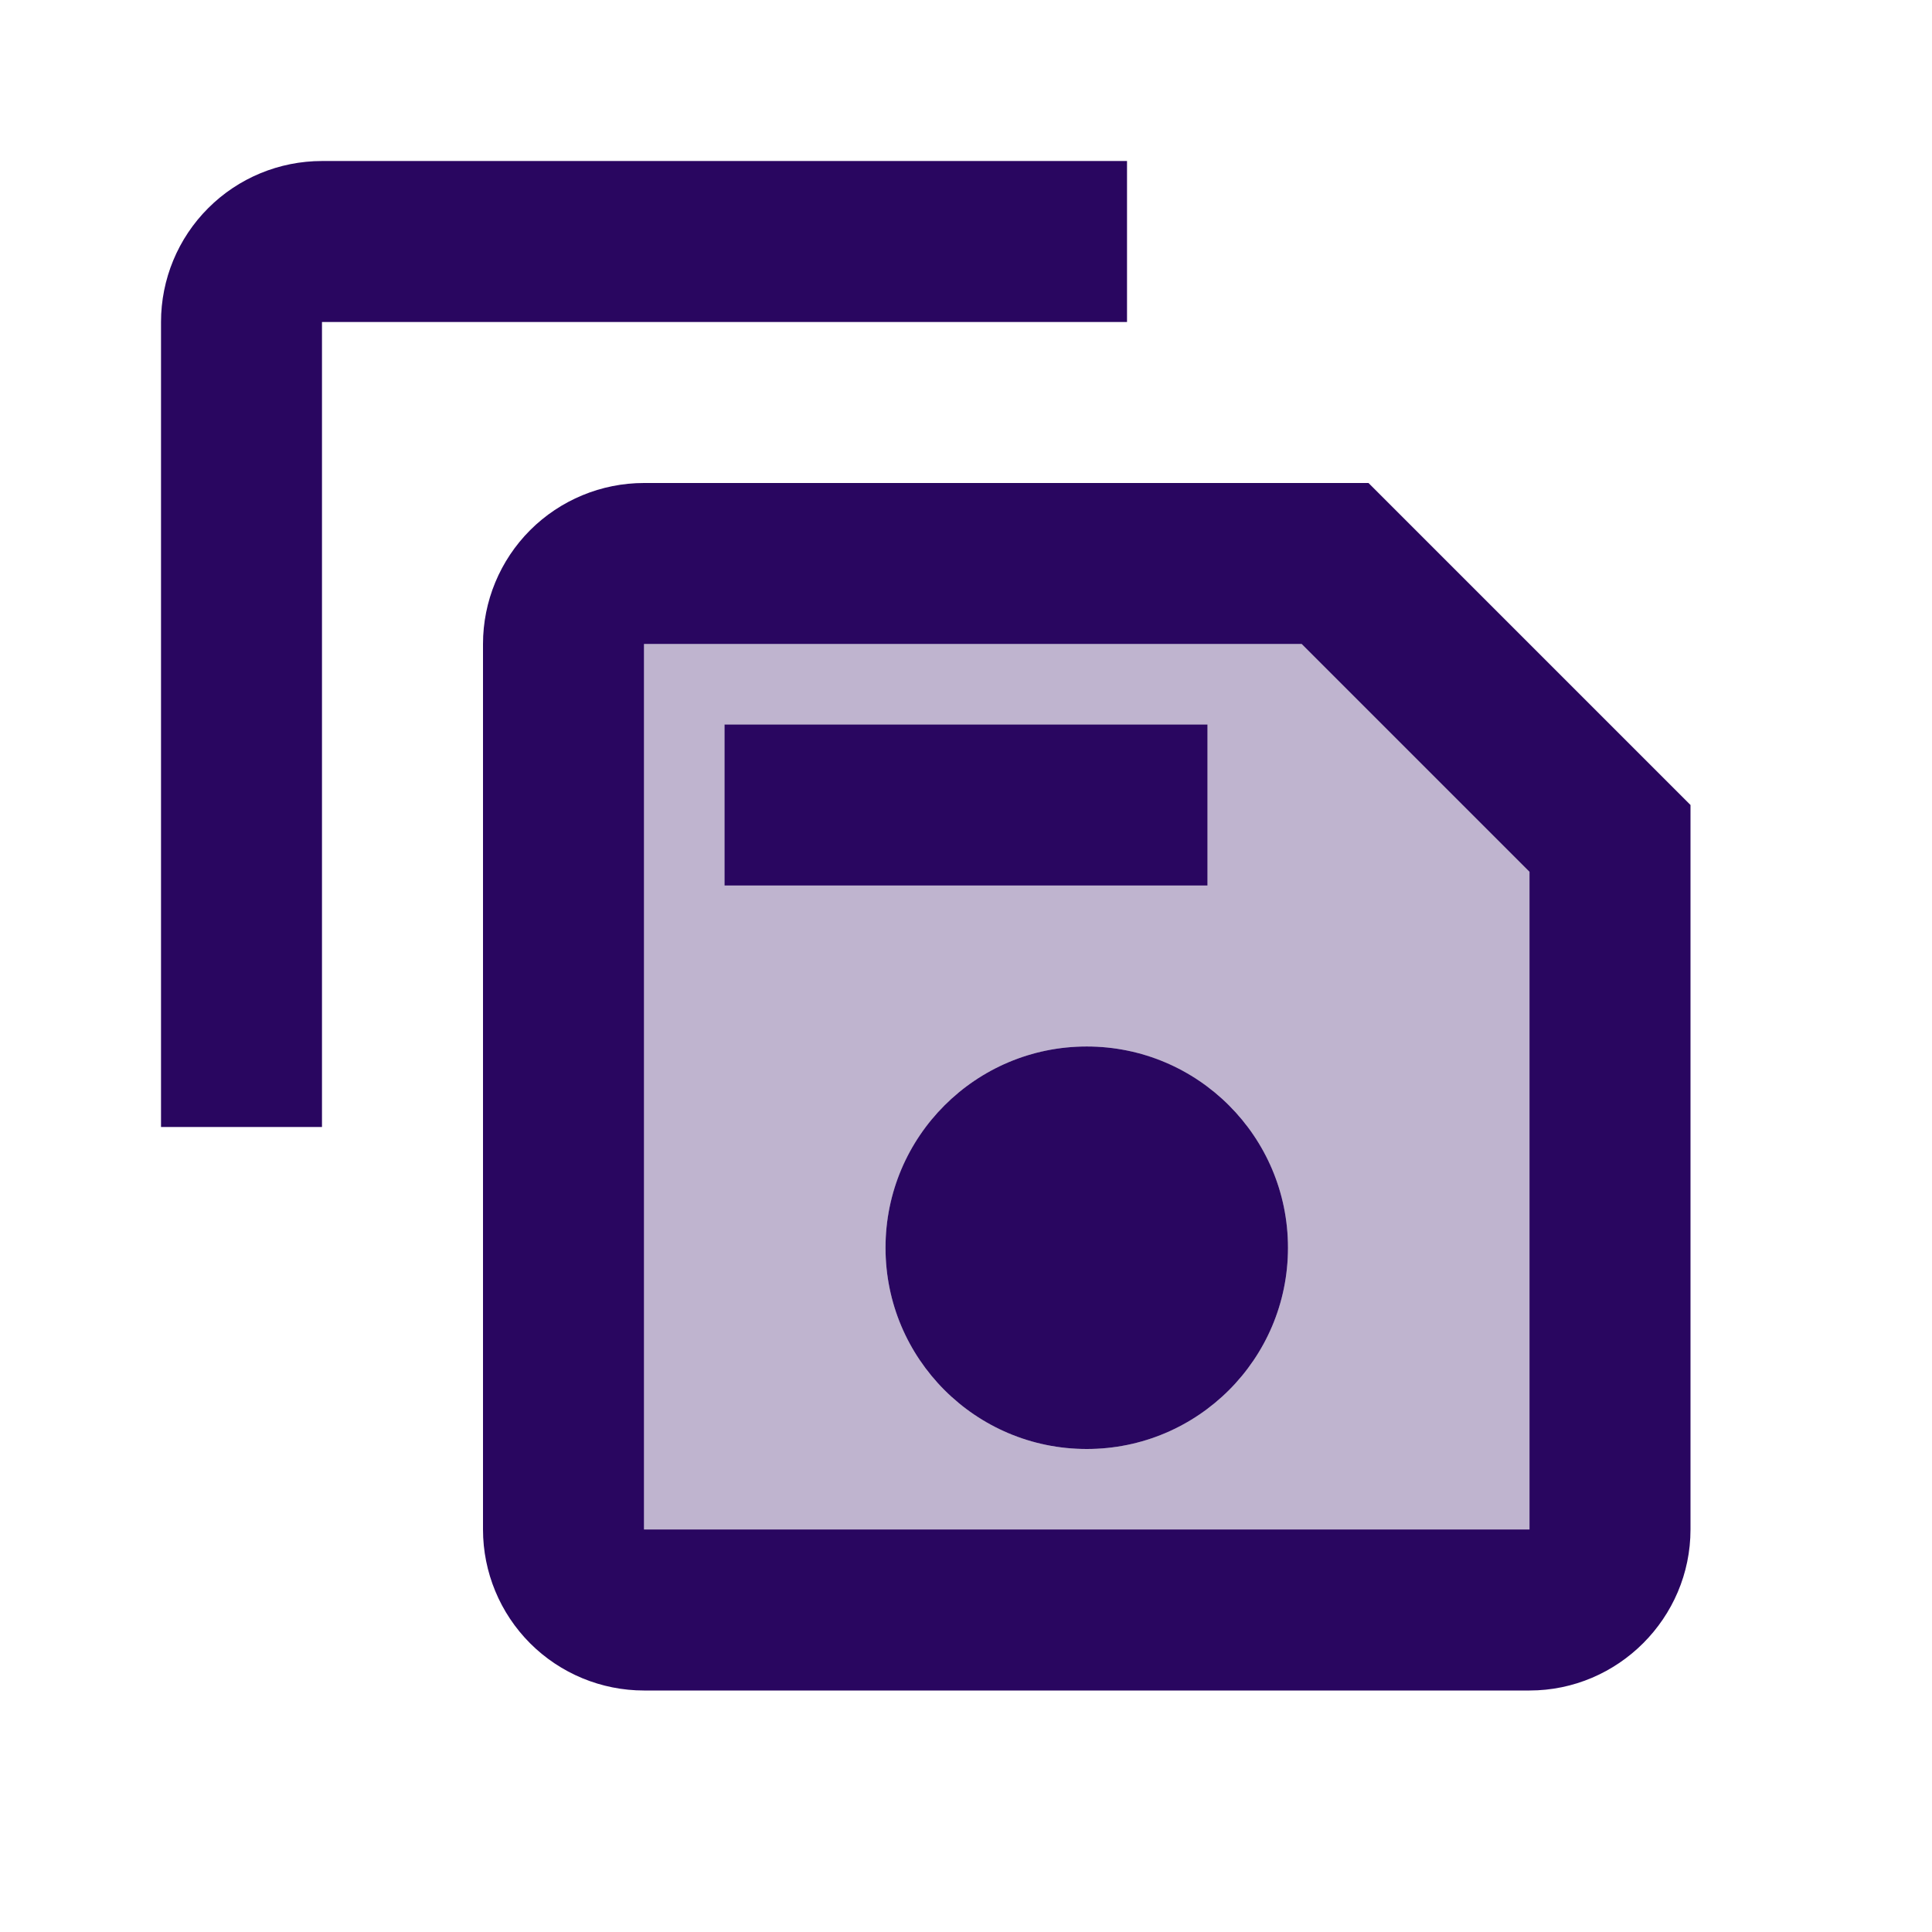 <svg width="47" height="47" viewBox="0 0 47 47" fill="none" xmlns="http://www.w3.org/2000/svg">
<path d="M33.292 11.75H15.667C14.628 11.75 13.632 12.163 12.897 12.897C12.163 13.632 11.75 14.628 11.75 15.667V37.208C11.75 38.247 12.163 39.243 12.897 39.978C13.632 40.712 14.628 41.125 15.667 41.125H37.208C39.362 41.125 41.125 39.362 41.125 37.208V19.583L33.292 11.75ZM37.208 37.208H15.667V15.667H31.666L37.208 21.209V37.208Z" fill="#290660"/>
<path d="M17.625 17.625H29.375V21.542H17.625V17.625Z" fill="#290660"/>
<path d="M26.438 35.25C29.141 35.25 31.333 33.058 31.333 30.354C31.333 27.65 29.141 25.458 26.438 25.458C23.734 25.458 21.542 27.65 21.542 30.354C21.542 33.058 23.734 35.25 26.438 35.25Z" fill="#290660"/>
<path opacity="0.3" fill-rule="evenodd" clip-rule="evenodd" d="M37.208 21.209V37.208H15.667V15.667H31.666L37.208 21.209ZM17.625 17.625H29.375V21.542H17.625V17.625ZM26.438 35.25C27.736 35.25 28.981 34.734 29.899 33.816C30.817 32.898 31.333 31.653 31.333 30.354C31.333 29.056 30.817 27.811 29.899 26.892C28.981 25.974 27.736 25.458 26.438 25.458C25.139 25.458 23.894 25.974 22.976 26.892C22.058 27.811 21.542 29.056 21.542 30.354C21.542 31.653 22.058 32.898 22.976 33.816C23.894 34.734 25.139 35.25 26.438 35.25Z" fill="#290660"/>
<path d="M3.917 7.833C3.917 6.795 4.329 5.798 5.064 5.064C5.798 4.329 6.795 3.917 7.833 3.917H27.417V7.833H7.833V27.417H3.917V7.833Z" fill="#290660"/>
</svg>
